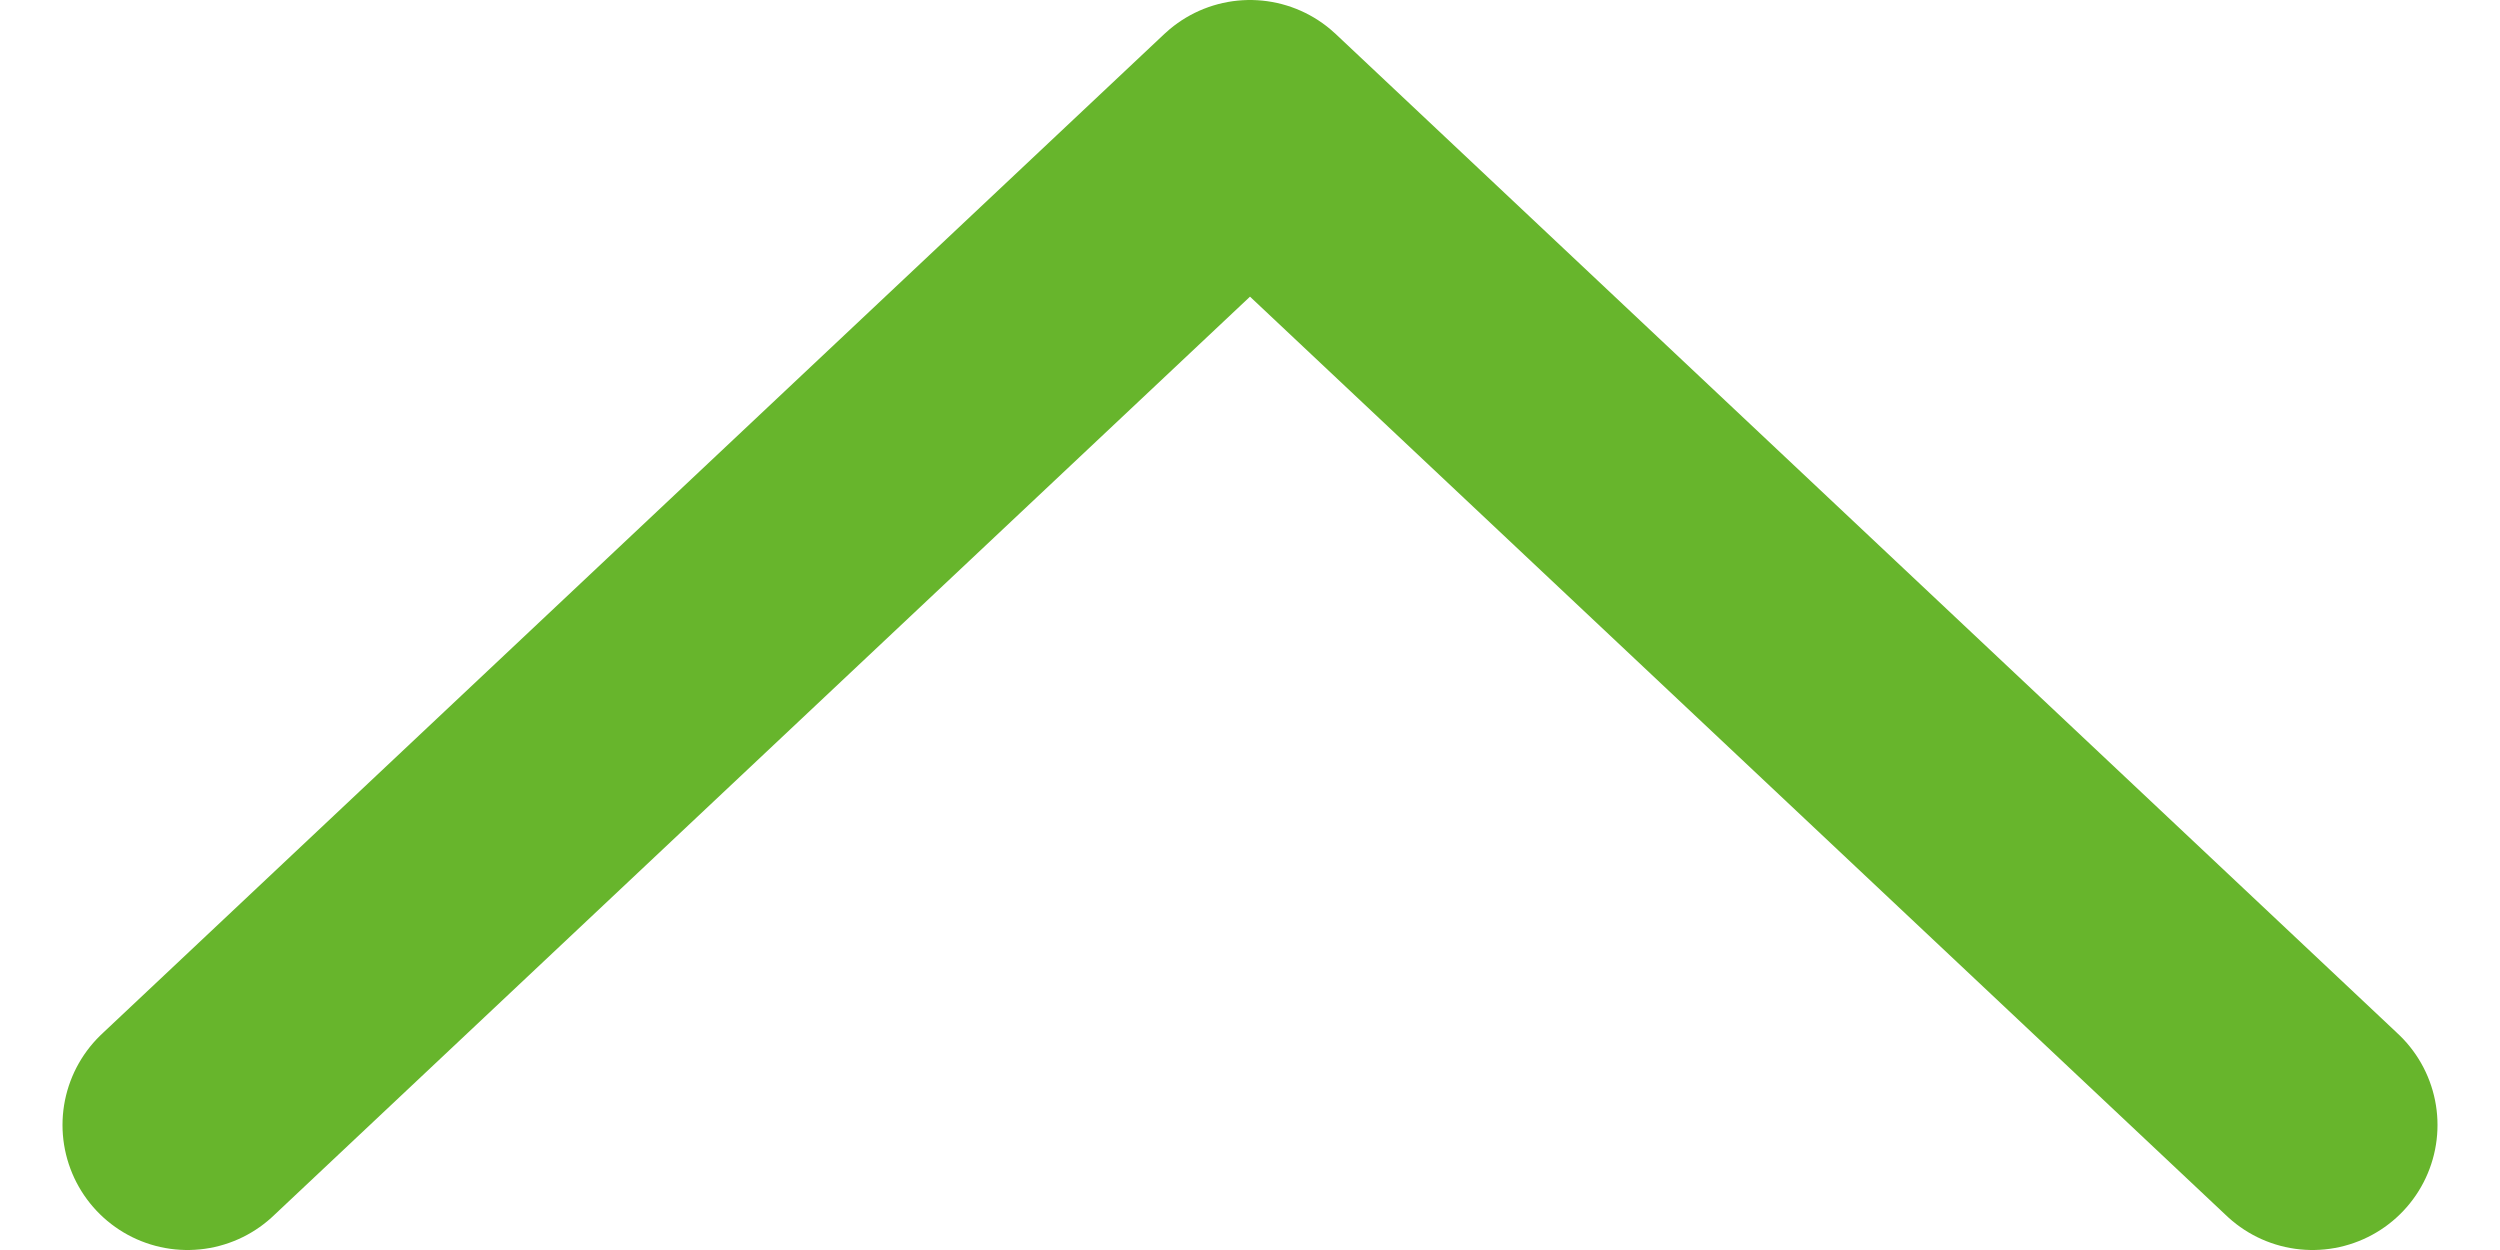 <?xml version="1.0" encoding="UTF-8"?>
<svg width="20px" height="10px" viewBox="0 0 20 10" version="1.1" xmlns="http://www.w3.org/2000/svg" xmlns:xlink="http://www.w3.org/1999/xlink">
    <!-- Generator: Sketch 60.1 (88133) - https://sketch.com -->
    <title>Path 2</title>
    <desc>Created with Sketch.</desc>
    <g id="Symbols" stroke="none" stroke-width="1" fill="none" fill-rule="evenodd" stroke-linecap="round" stroke-linejoin="round">
        <g id="@assets/navigation/footerDesktop" transform="translate(-1268, -90)" stroke="#67B52C" stroke-width="2">
            <g id="@assets/buttons/top">
                <g transform="translate(1250, 78)">
                    <polyline id="Path-2" points="19.5 21 28 13 36.5 21"></polyline>
                </g>
            </g>
        </g>
    </g>
</svg>